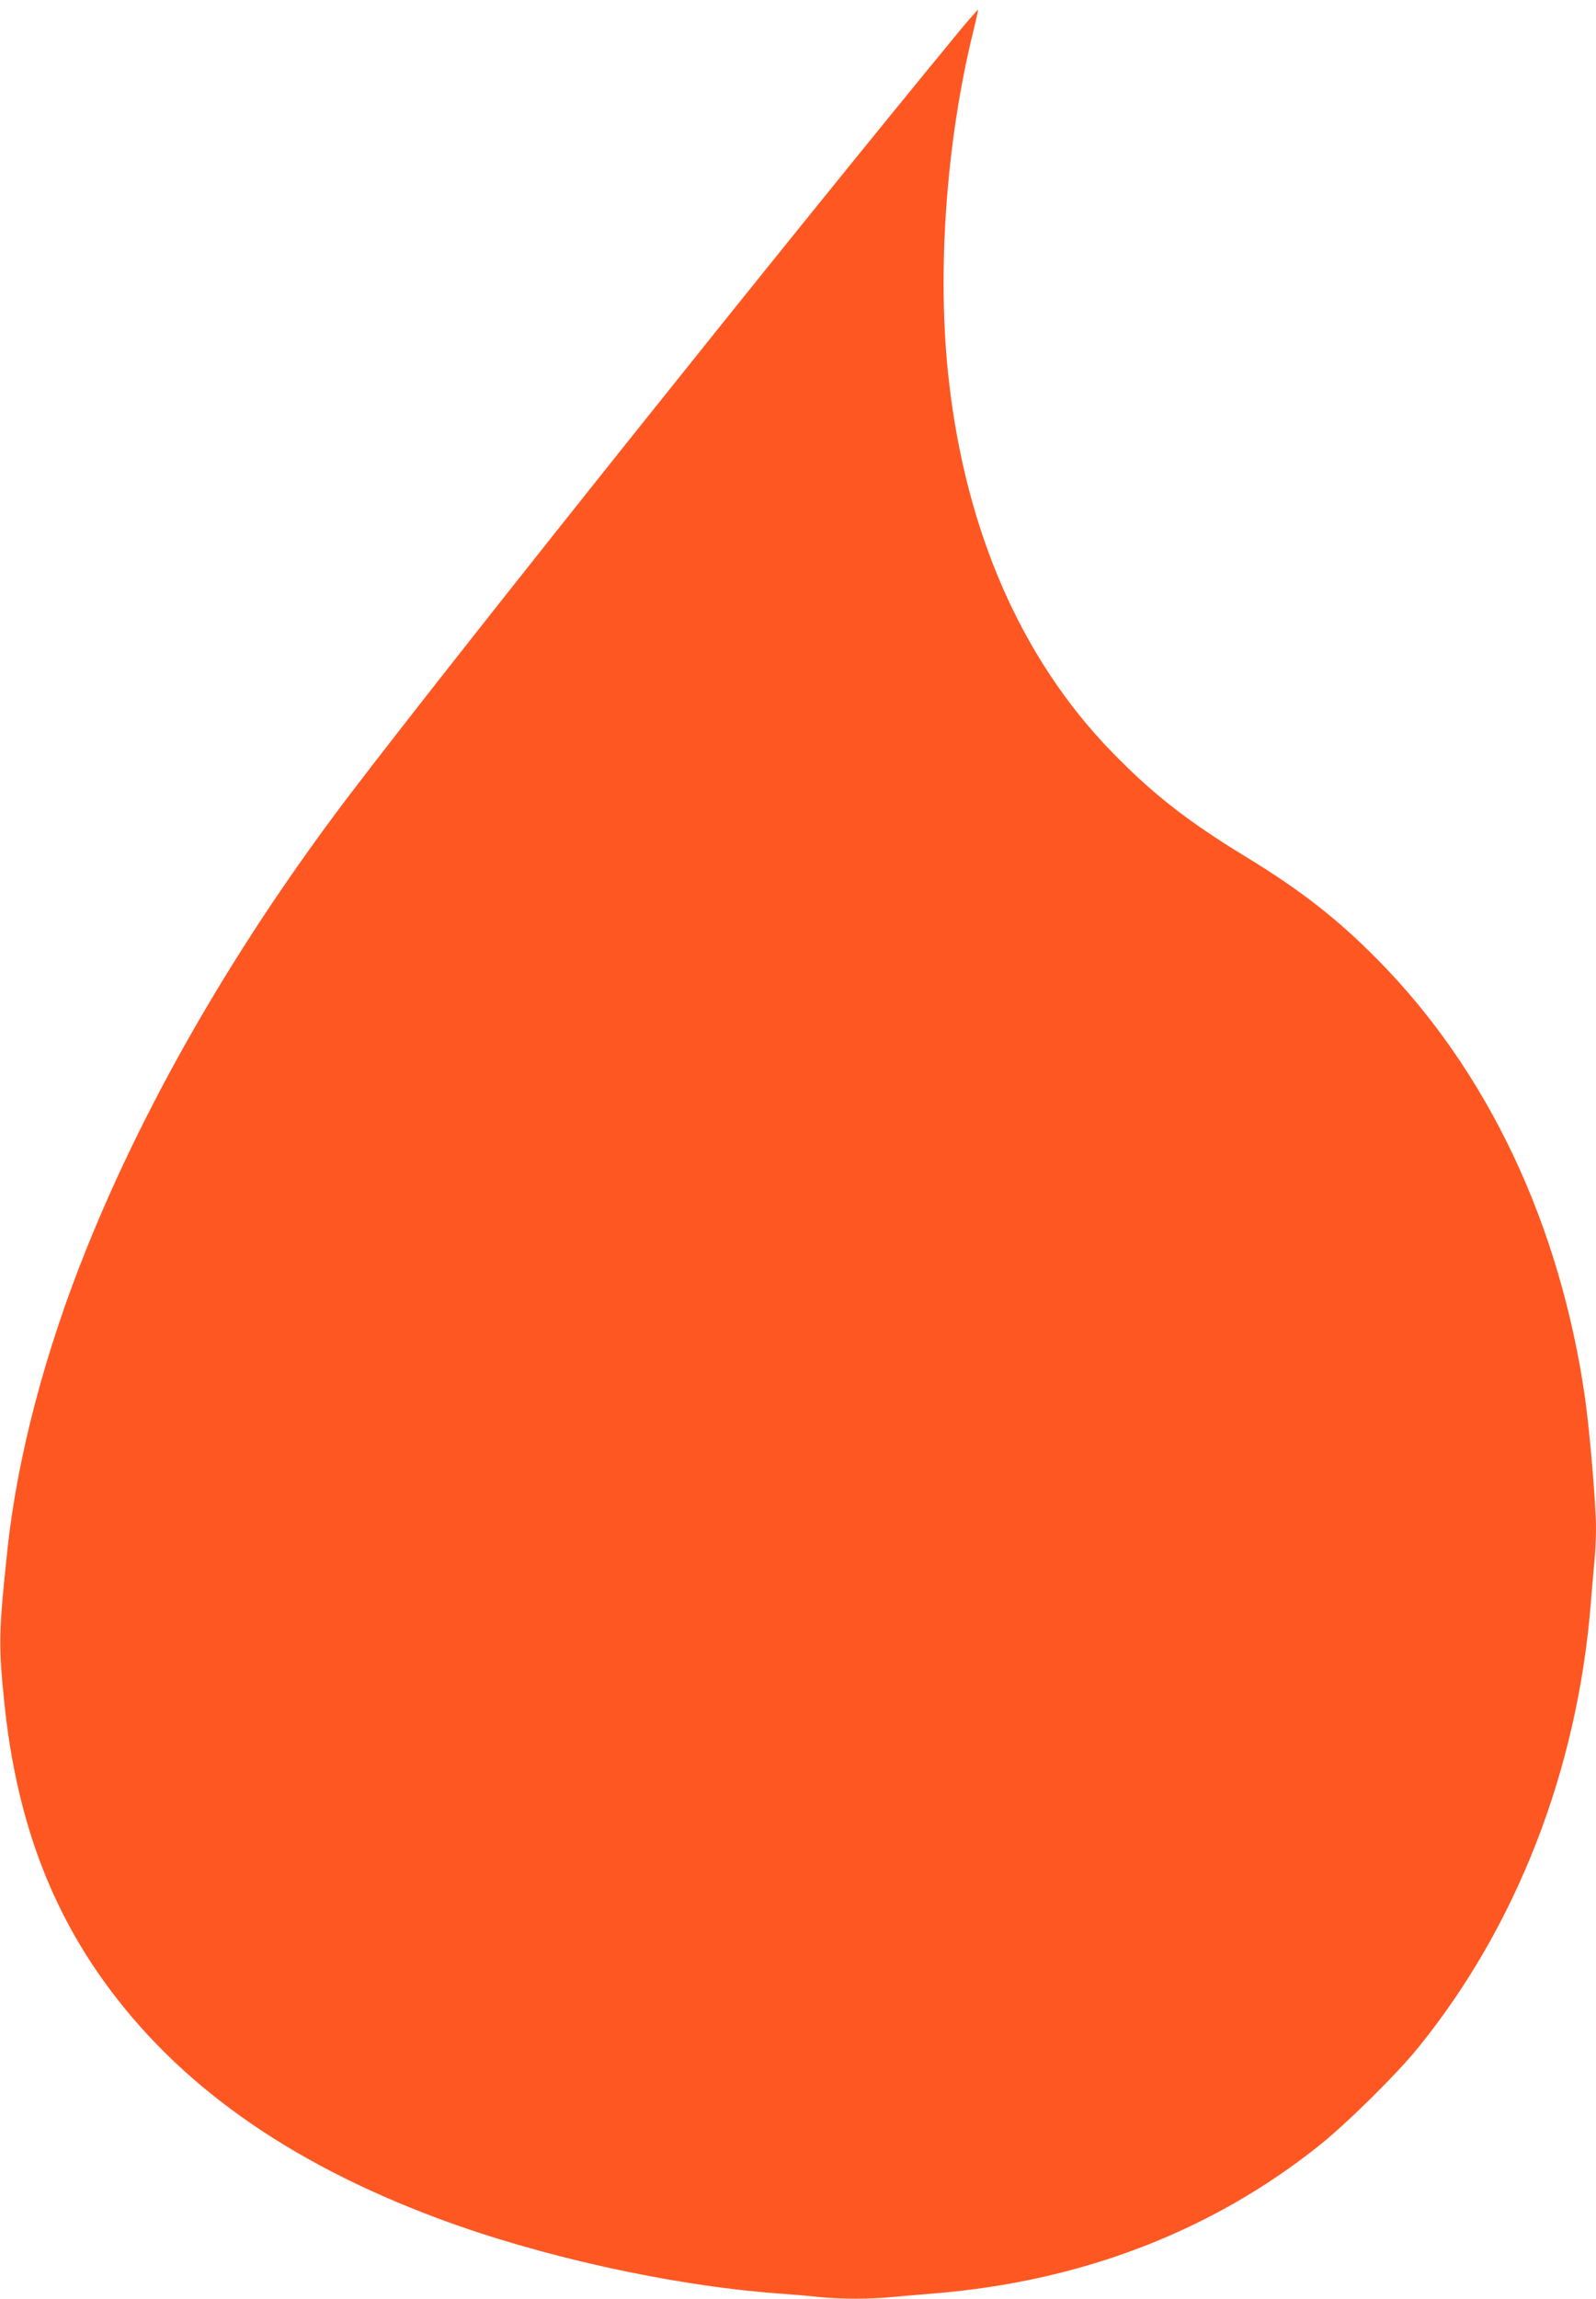 <?xml version="1.0" standalone="no"?>
<!DOCTYPE svg PUBLIC "-//W3C//DTD SVG 20010904//EN"
 "http://www.w3.org/TR/2001/REC-SVG-20010904/DTD/svg10.dtd">
<svg version="1.0" xmlns="http://www.w3.org/2000/svg"
 width="889pt" height="1280pt" viewBox="0 0 889 1280"
 preserveAspectRatio="xMidYMid meet">
<g transform="translate(0,1280) scale(0.1,-0.1)"
fill="#ff5722" stroke="none">
<path d="M5344 12627 c-938 -1139 -2759 -3418 -3386 -4239 -629 -825 -1135
-1695 -1474 -2536 -233 -577 -388 -1166 -443 -1685 -48 -452 -50 -526 -17
-847 63 -614 239 -1109 548 -1543 412 -578 1026 -1016 1868 -1330 565 -211
1297 -373 1885 -417 83 -6 191 -15 242 -21 117 -12 286 -12 410 1 54 5 159 14
233 20 815 67 1542 347 2138 823 151 120 435 400 553 547 545 672 883 1538
959 2460 6 74 15 179 20 233 6 54 10 144 10 200 0 128 -35 538 -61 722 -139
969 -542 1821 -1156 2442 -224 227 -432 389 -743 578 -321 196 -515 349 -741
582 -499 516 -807 1219 -903 2058 -69 594 -17 1333 135 1949 16 65 28 120 27
122 -2 1 -48 -52 -104 -119z"/>
</g>
</svg>
